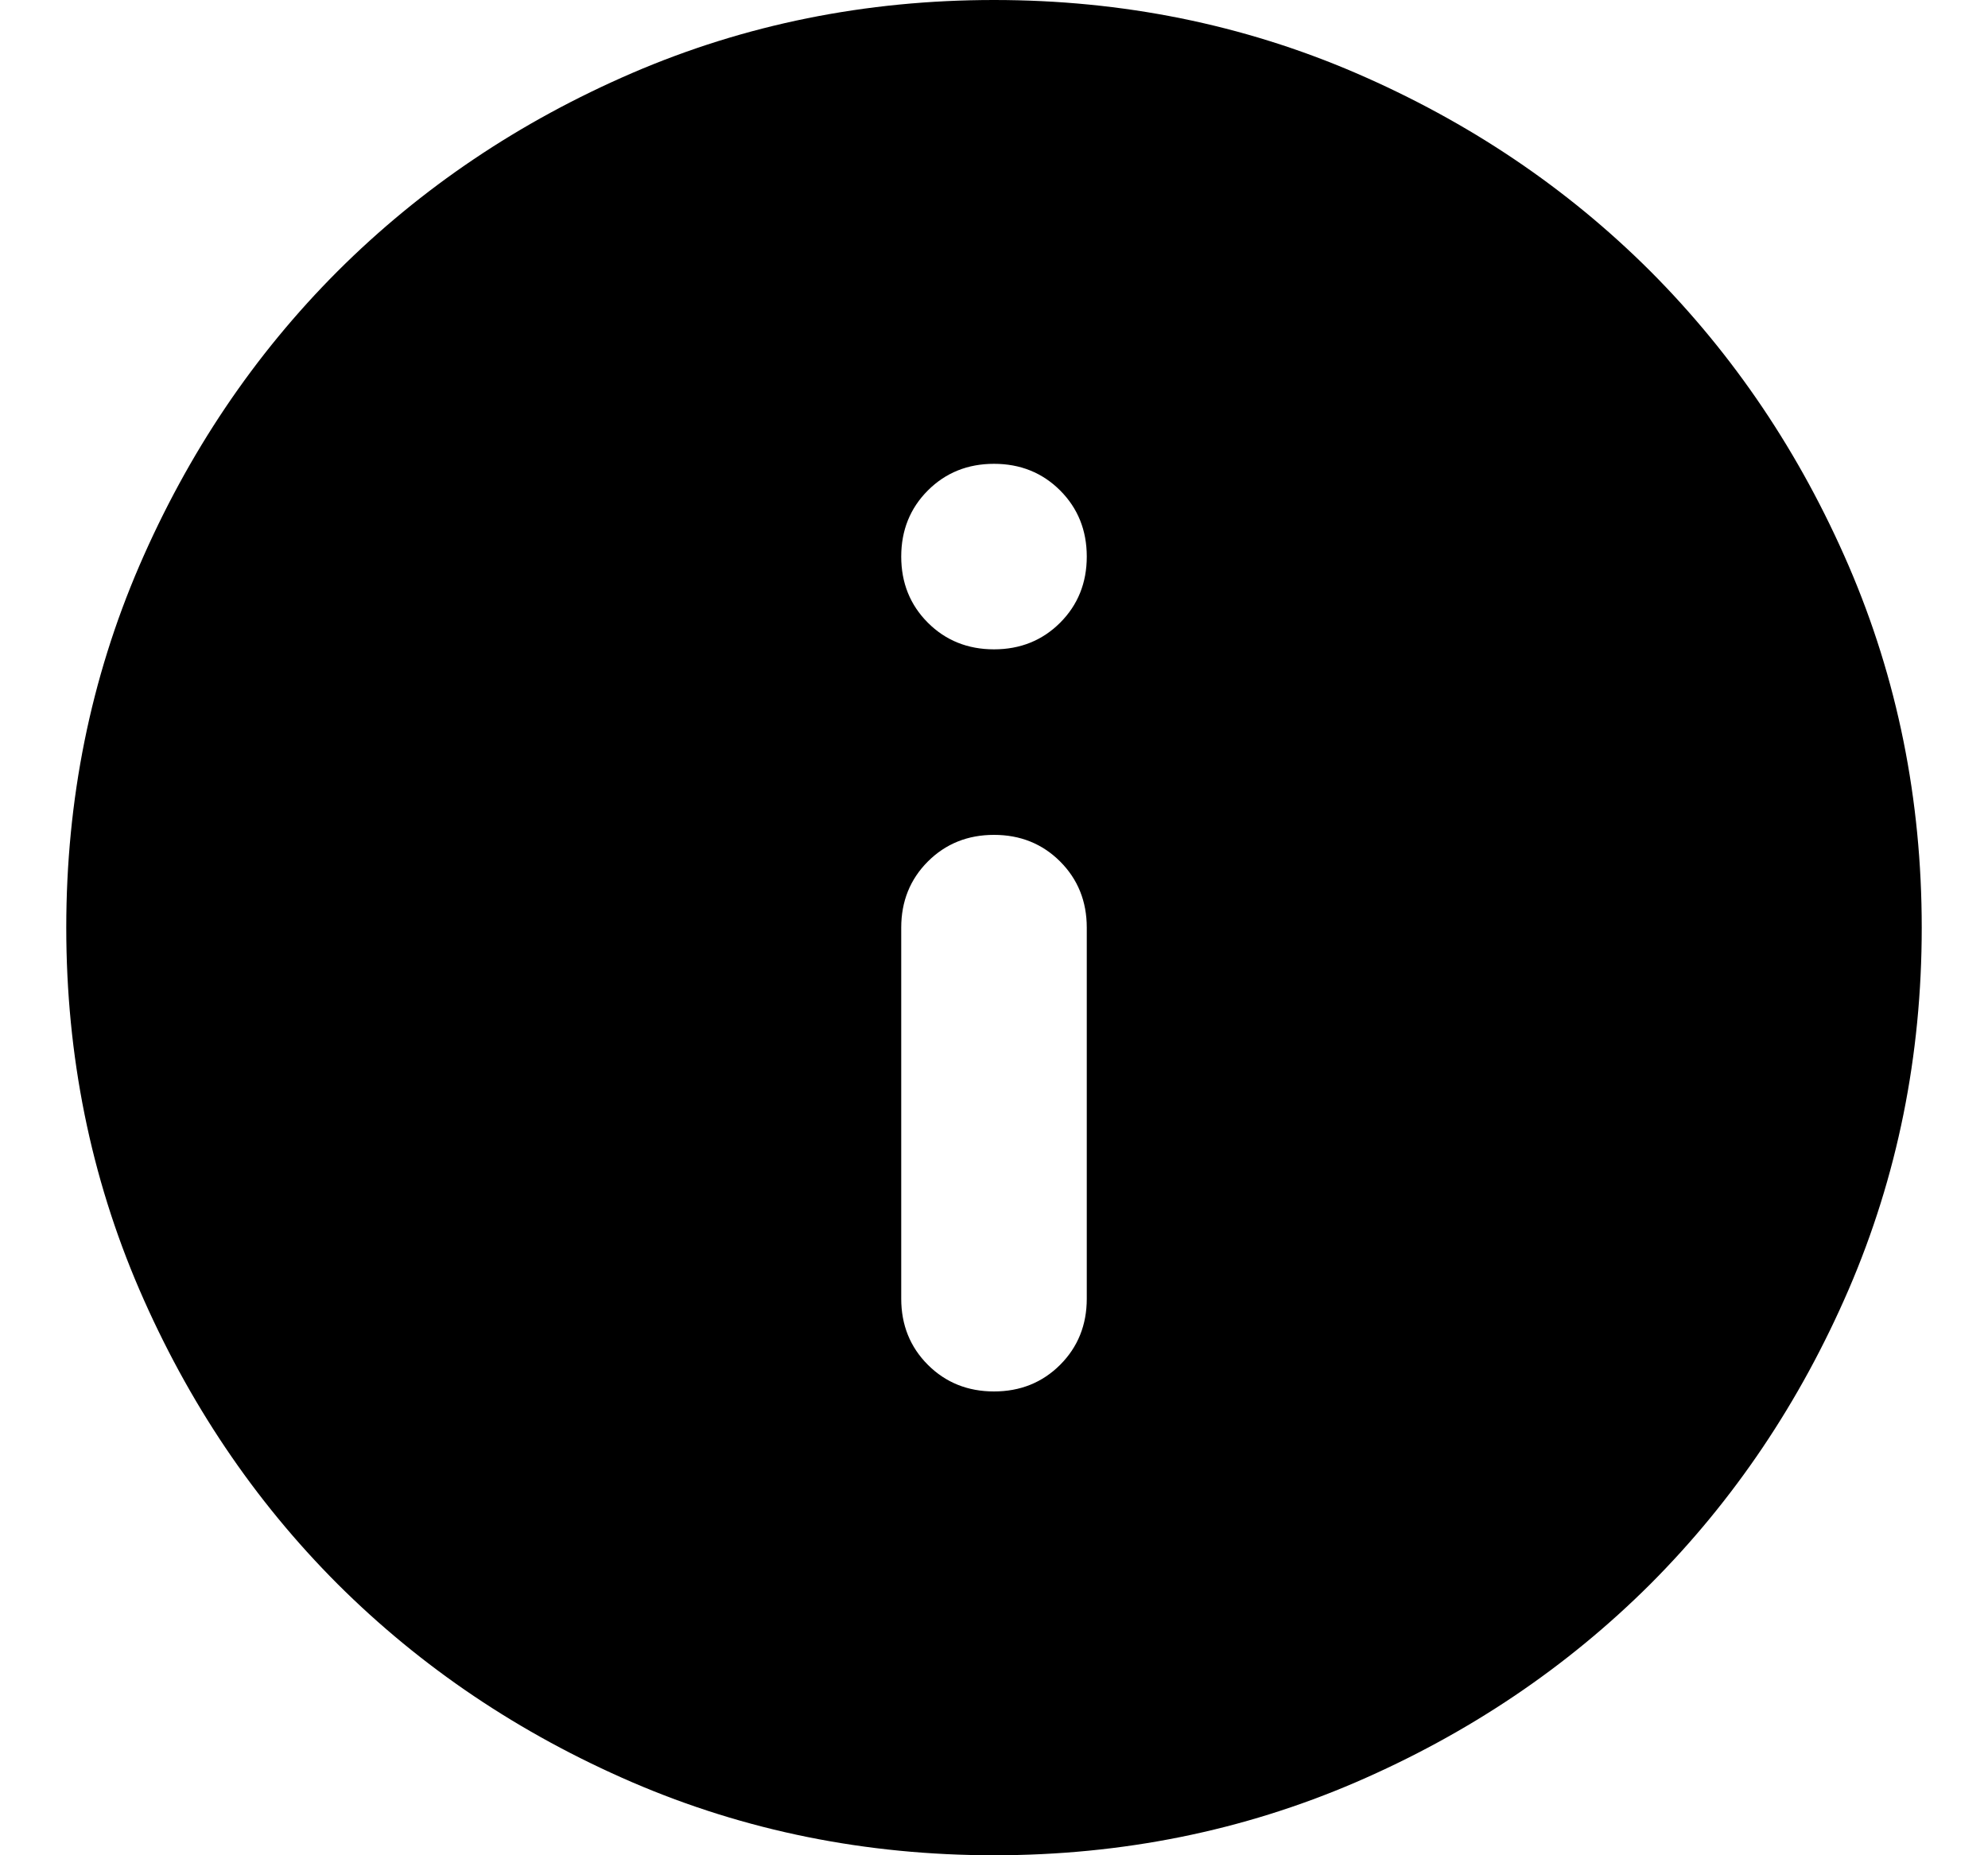 <svg width="15" height="14" viewBox="0 0 15 14" fill="none" xmlns="http://www.w3.org/2000/svg">
<path id="Vector" d="M7.5 10.5C7.698 10.5 7.865 10.433 7.999 10.299C8.133 10.165 8.2 9.998 8.2 9.8V7C8.2 6.802 8.133 6.635 7.999 6.501C7.865 6.367 7.698 6.3 7.5 6.3C7.302 6.3 7.135 6.367 7.001 6.501C6.867 6.635 6.8 6.802 6.8 7V9.8C6.8 9.998 6.867 10.165 7.001 10.299C7.135 10.433 7.302 10.5 7.5 10.5ZM7.5 4.9C7.698 4.9 7.865 4.833 7.999 4.699C8.133 4.565 8.2 4.398 8.2 4.2C8.2 4.002 8.133 3.835 7.999 3.701C7.865 3.567 7.698 3.5 7.5 3.5C7.302 3.5 7.135 3.567 7.001 3.701C6.867 3.835 6.8 4.002 6.8 4.2C6.8 4.398 6.867 4.565 7.001 4.699C7.135 4.833 7.302 4.9 7.5 4.9ZM7.5 14C6.532 14 5.622 13.816 4.77 13.449C3.918 13.081 3.178 12.582 2.547 11.953C1.917 11.322 1.419 10.582 1.051 9.73C0.684 8.878 0.5 7.968 0.5 7C0.5 6.032 0.684 5.122 1.051 4.27C1.419 3.418 1.917 2.678 2.547 2.047C3.178 1.417 3.918 0.919 4.77 0.551C5.622 0.184 6.532 0 7.5 0C8.468 0 9.378 0.184 10.23 0.551C11.082 0.919 11.822 1.417 12.453 2.047C13.082 2.678 13.581 3.418 13.949 4.27C14.316 5.122 14.5 6.032 14.5 7C14.5 7.968 14.316 8.878 13.949 9.73C13.581 10.582 13.082 11.322 12.453 11.953C11.822 12.582 11.082 13.081 10.23 13.449C9.378 13.816 8.468 14 7.5 14Z" fill="black"/>
</svg>
